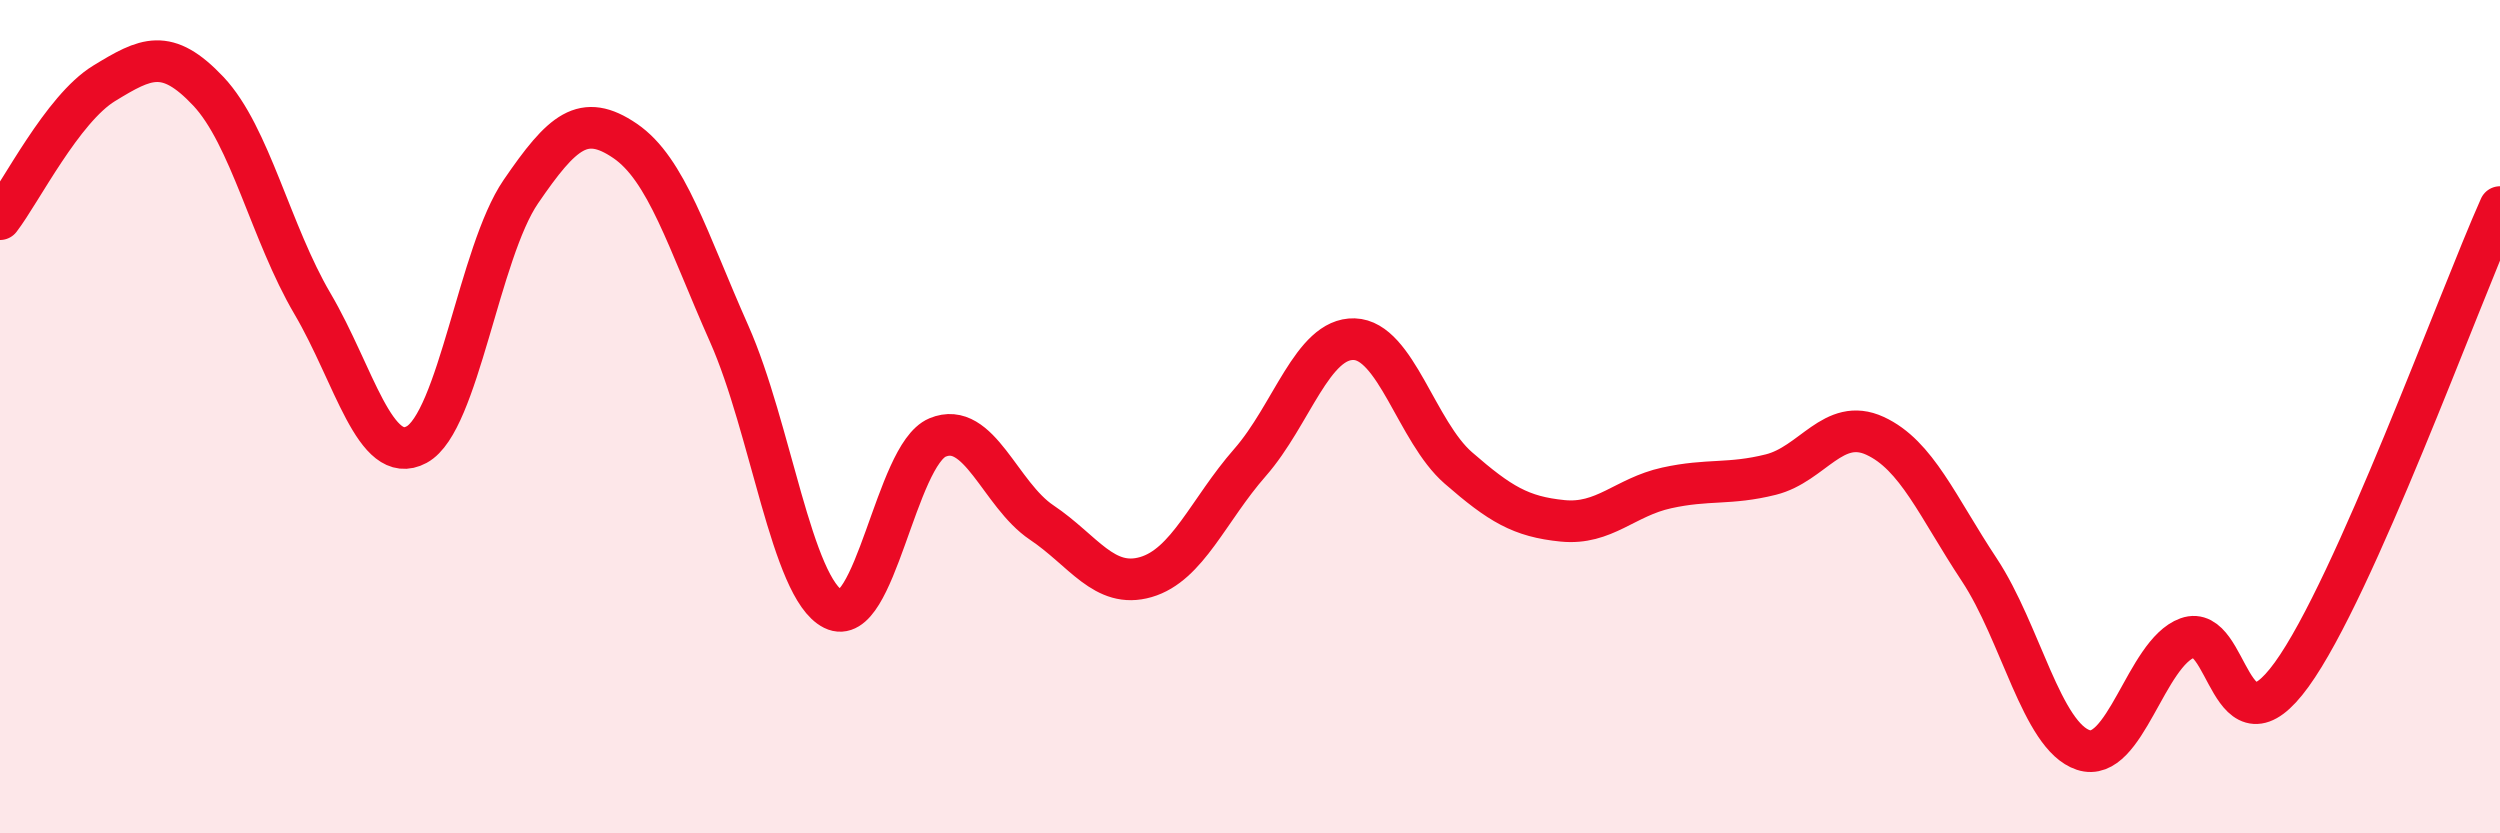 
    <svg width="60" height="20" viewBox="0 0 60 20" xmlns="http://www.w3.org/2000/svg">
      <path
        d="M 0,5.26 C 0.5,4.61 1.5,2.61 2.5,2 C 3.5,1.39 4,1.13 5,2.19 C 6,3.25 6.5,5.59 7.5,7.29 C 8.5,8.99 9,11.21 10,10.67 C 11,10.13 11.5,6.06 12.5,4.6 C 13.5,3.14 14,2.7 15,3.38 C 16,4.06 16.5,5.76 17.5,8.01 C 18.5,10.26 19,14.12 20,14.62 C 21,15.12 21.5,10.92 22.5,10.5 C 23.5,10.08 24,11.87 25,12.54 C 26,13.21 26.5,14.14 27.5,13.85 C 28.5,13.56 29,12.24 30,11.1 C 31,9.96 31.5,8.11 32.5,8.14 C 33.5,8.17 34,10.36 35,11.23 C 36,12.1 36.5,12.4 37.5,12.5 C 38.5,12.6 39,11.93 40,11.71 C 41,11.49 41.5,11.64 42.5,11.39 C 43.5,11.14 44,10 45,10.46 C 46,10.92 46.5,12.16 47.5,13.67 C 48.5,15.18 49,17.67 50,18 C 51,18.33 51.5,15.67 52.5,15.31 C 53.5,14.95 53.5,18.26 55,16.19 C 56.5,14.12 59,7.21 60,4.97L60 20L0 20Z"
        fill="#EB0A25"
        opacity="0.1"
        stroke-linecap="round"
        stroke-linejoin="round"
      />
      <path
        d="M 0,5.26 C 0.5,4.61 1.5,2.61 2.5,2 C 3.5,1.39 4,1.13 5,2.19 C 6,3.25 6.5,5.59 7.5,7.29 C 8.5,8.99 9,11.21 10,10.67 C 11,10.13 11.5,6.06 12.5,4.6 C 13.5,3.14 14,2.7 15,3.38 C 16,4.06 16.5,5.76 17.5,8.01 C 18.5,10.26 19,14.12 20,14.62 C 21,15.12 21.5,10.92 22.5,10.5 C 23.5,10.08 24,11.87 25,12.54 C 26,13.21 26.5,14.14 27.5,13.85 C 28.5,13.56 29,12.24 30,11.1 C 31,9.96 31.5,8.11 32.5,8.14 C 33.5,8.17 34,10.36 35,11.23 C 36,12.1 36.5,12.4 37.5,12.5 C 38.5,12.6 39,11.93 40,11.71 C 41,11.49 41.5,11.64 42.5,11.39 C 43.5,11.14 44,10 45,10.46 C 46,10.92 46.5,12.16 47.5,13.67 C 48.5,15.18 49,17.67 50,18 C 51,18.33 51.5,15.67 52.5,15.31 C 53.5,14.95 53.5,18.26 55,16.19 C 56.5,14.12 59,7.21 60,4.97"
        stroke="#EB0A25"
        stroke-width="1"
        fill="none"
        stroke-linecap="round"
        stroke-linejoin="round"
      />
    </svg>
  